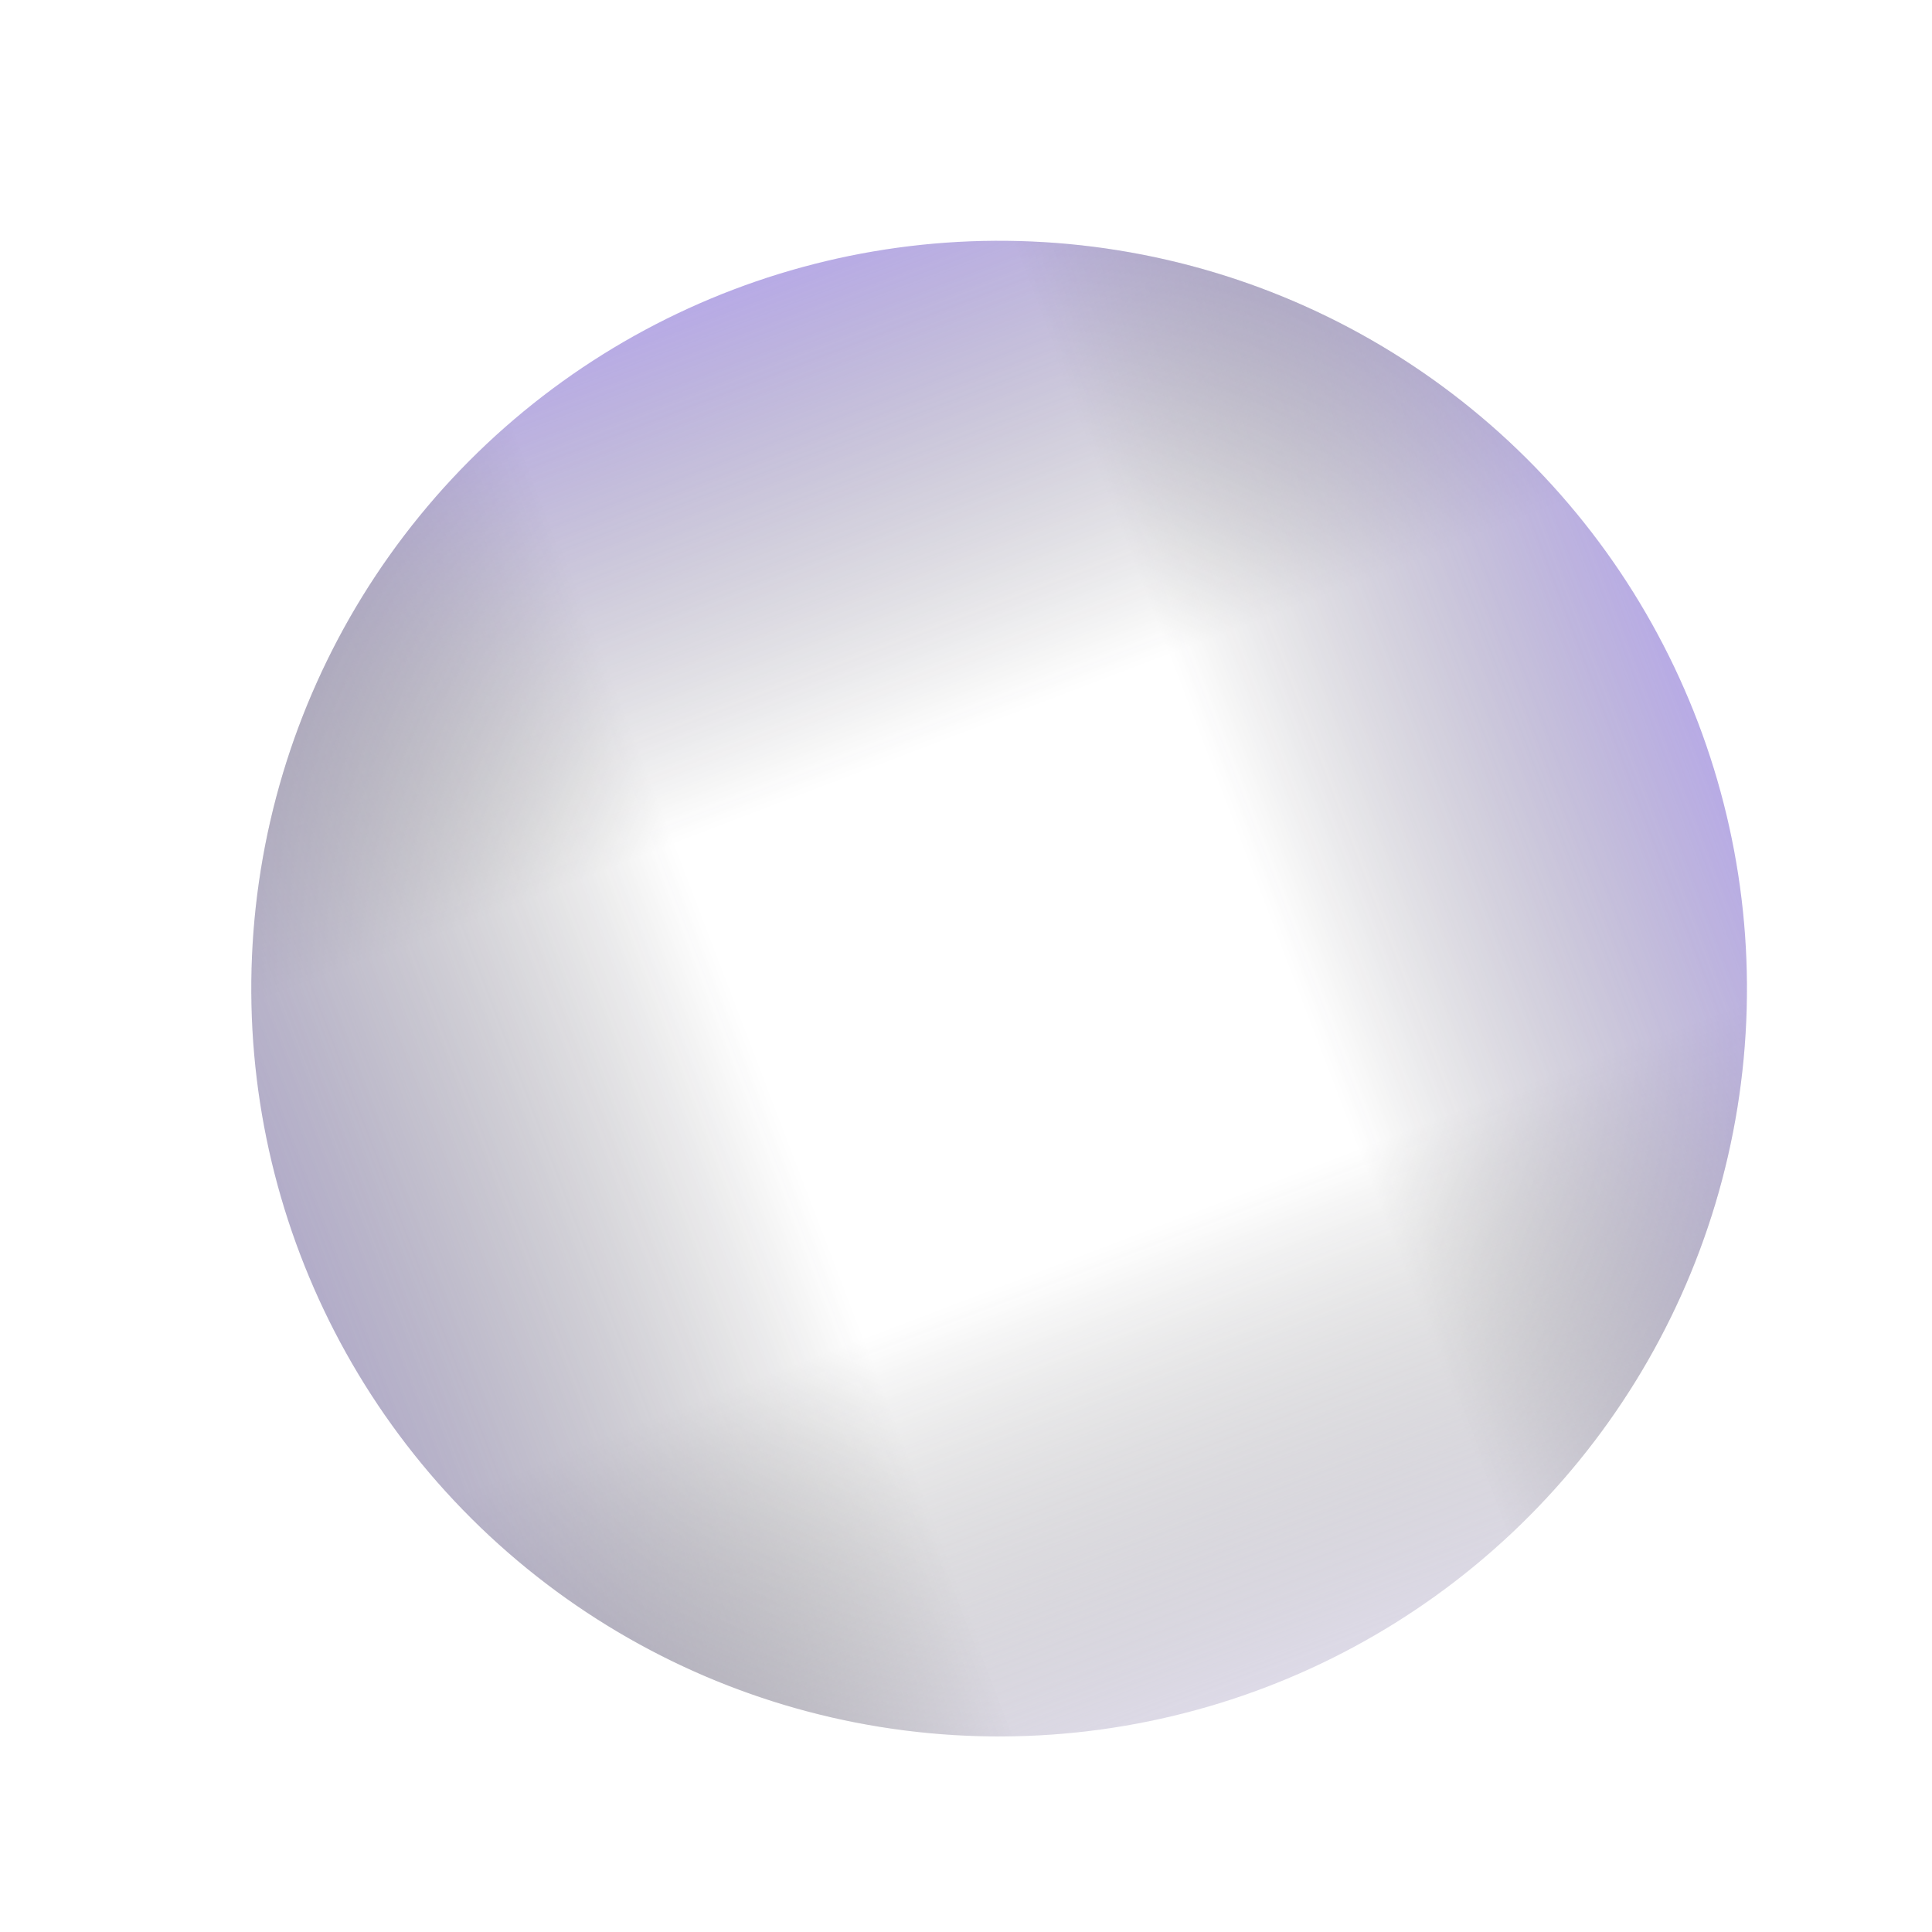 <svg width="735" height="735" viewBox="0 0 735 735" fill="none" xmlns="http://www.w3.org/2000/svg">
<g opacity="0.6" filter="url(#filter0_d_2001_122)">
<circle cx="367.102" cy="367.102" r="284.5" transform="rotate(-20.84 367.102 367.102)" fill="url(#paint0_linear_2001_122)"/>
<circle cx="367.102" cy="367.102" r="284.5" transform="rotate(-110.84 367.102 367.102)" fill="url(#paint1_linear_2001_122)"/>
</g>
<defs>
<filter id="filter0_d_2001_122" x="66.525" y="62.525" width="627.154" height="627.154" filterUnits="userSpaceOnUse" color-interpolation-filters="sRGB">
<feFlood flood-opacity="0" result="BackgroundImageFix"/>
<feColorMatrix in="SourceAlpha" type="matrix" values="0 0 0 0 0 0 0 0 0 0 0 0 0 0 0 0 0 0 127 0" result="hardAlpha"/>
<feMorphology radius="9" operator="erode" in="SourceAlpha" result="effect1_dropShadow_2001_122"/>
<feOffset dx="13" dy="9"/>
<feGaussianBlur stdDeviation="19"/>
<feComposite in2="hardAlpha" operator="out"/>
<feColorMatrix type="matrix" values="0 0 0 0 0 0 0 0 0 0 0 0 0 0 0 0 0 0 0.1 0"/>
<feBlend mode="normal" in2="BackgroundImageFix" result="effect1_dropShadow_2001_122"/>
<feBlend mode="normal" in="SourceGraphic" in2="effect1_dropShadow_2001_122" result="shape"/>
</filter>
<linearGradient id="paint0_linear_2001_122" x1="366.602" y1="28.602" x2="367.602" y2="705.602" gradientUnits="userSpaceOnUse">
<stop stop-color="#7F5BFF"/>
<stop offset="0.359" stop-color="#0D0D0D" stop-opacity="0"/>
<stop offset="0.656" stop-color="#0D0D0D" stop-opacity="0"/>
<stop offset="1" stop-color="#E0D6FF" stop-opacity="0.92"/>
</linearGradient>
<linearGradient id="paint1_linear_2001_122" x1="366.602" y1="28.602" x2="367.602" y2="705.602" gradientUnits="userSpaceOnUse">
<stop stop-color="#7161AF"/>
<stop offset="0.359" stop-color="#0D0D0D" stop-opacity="0"/>
<stop offset="0.656" stop-color="#0D0D0D" stop-opacity="0"/>
<stop offset="1" stop-color="#7F5BFF"/>
</linearGradient>
</defs>
</svg>
